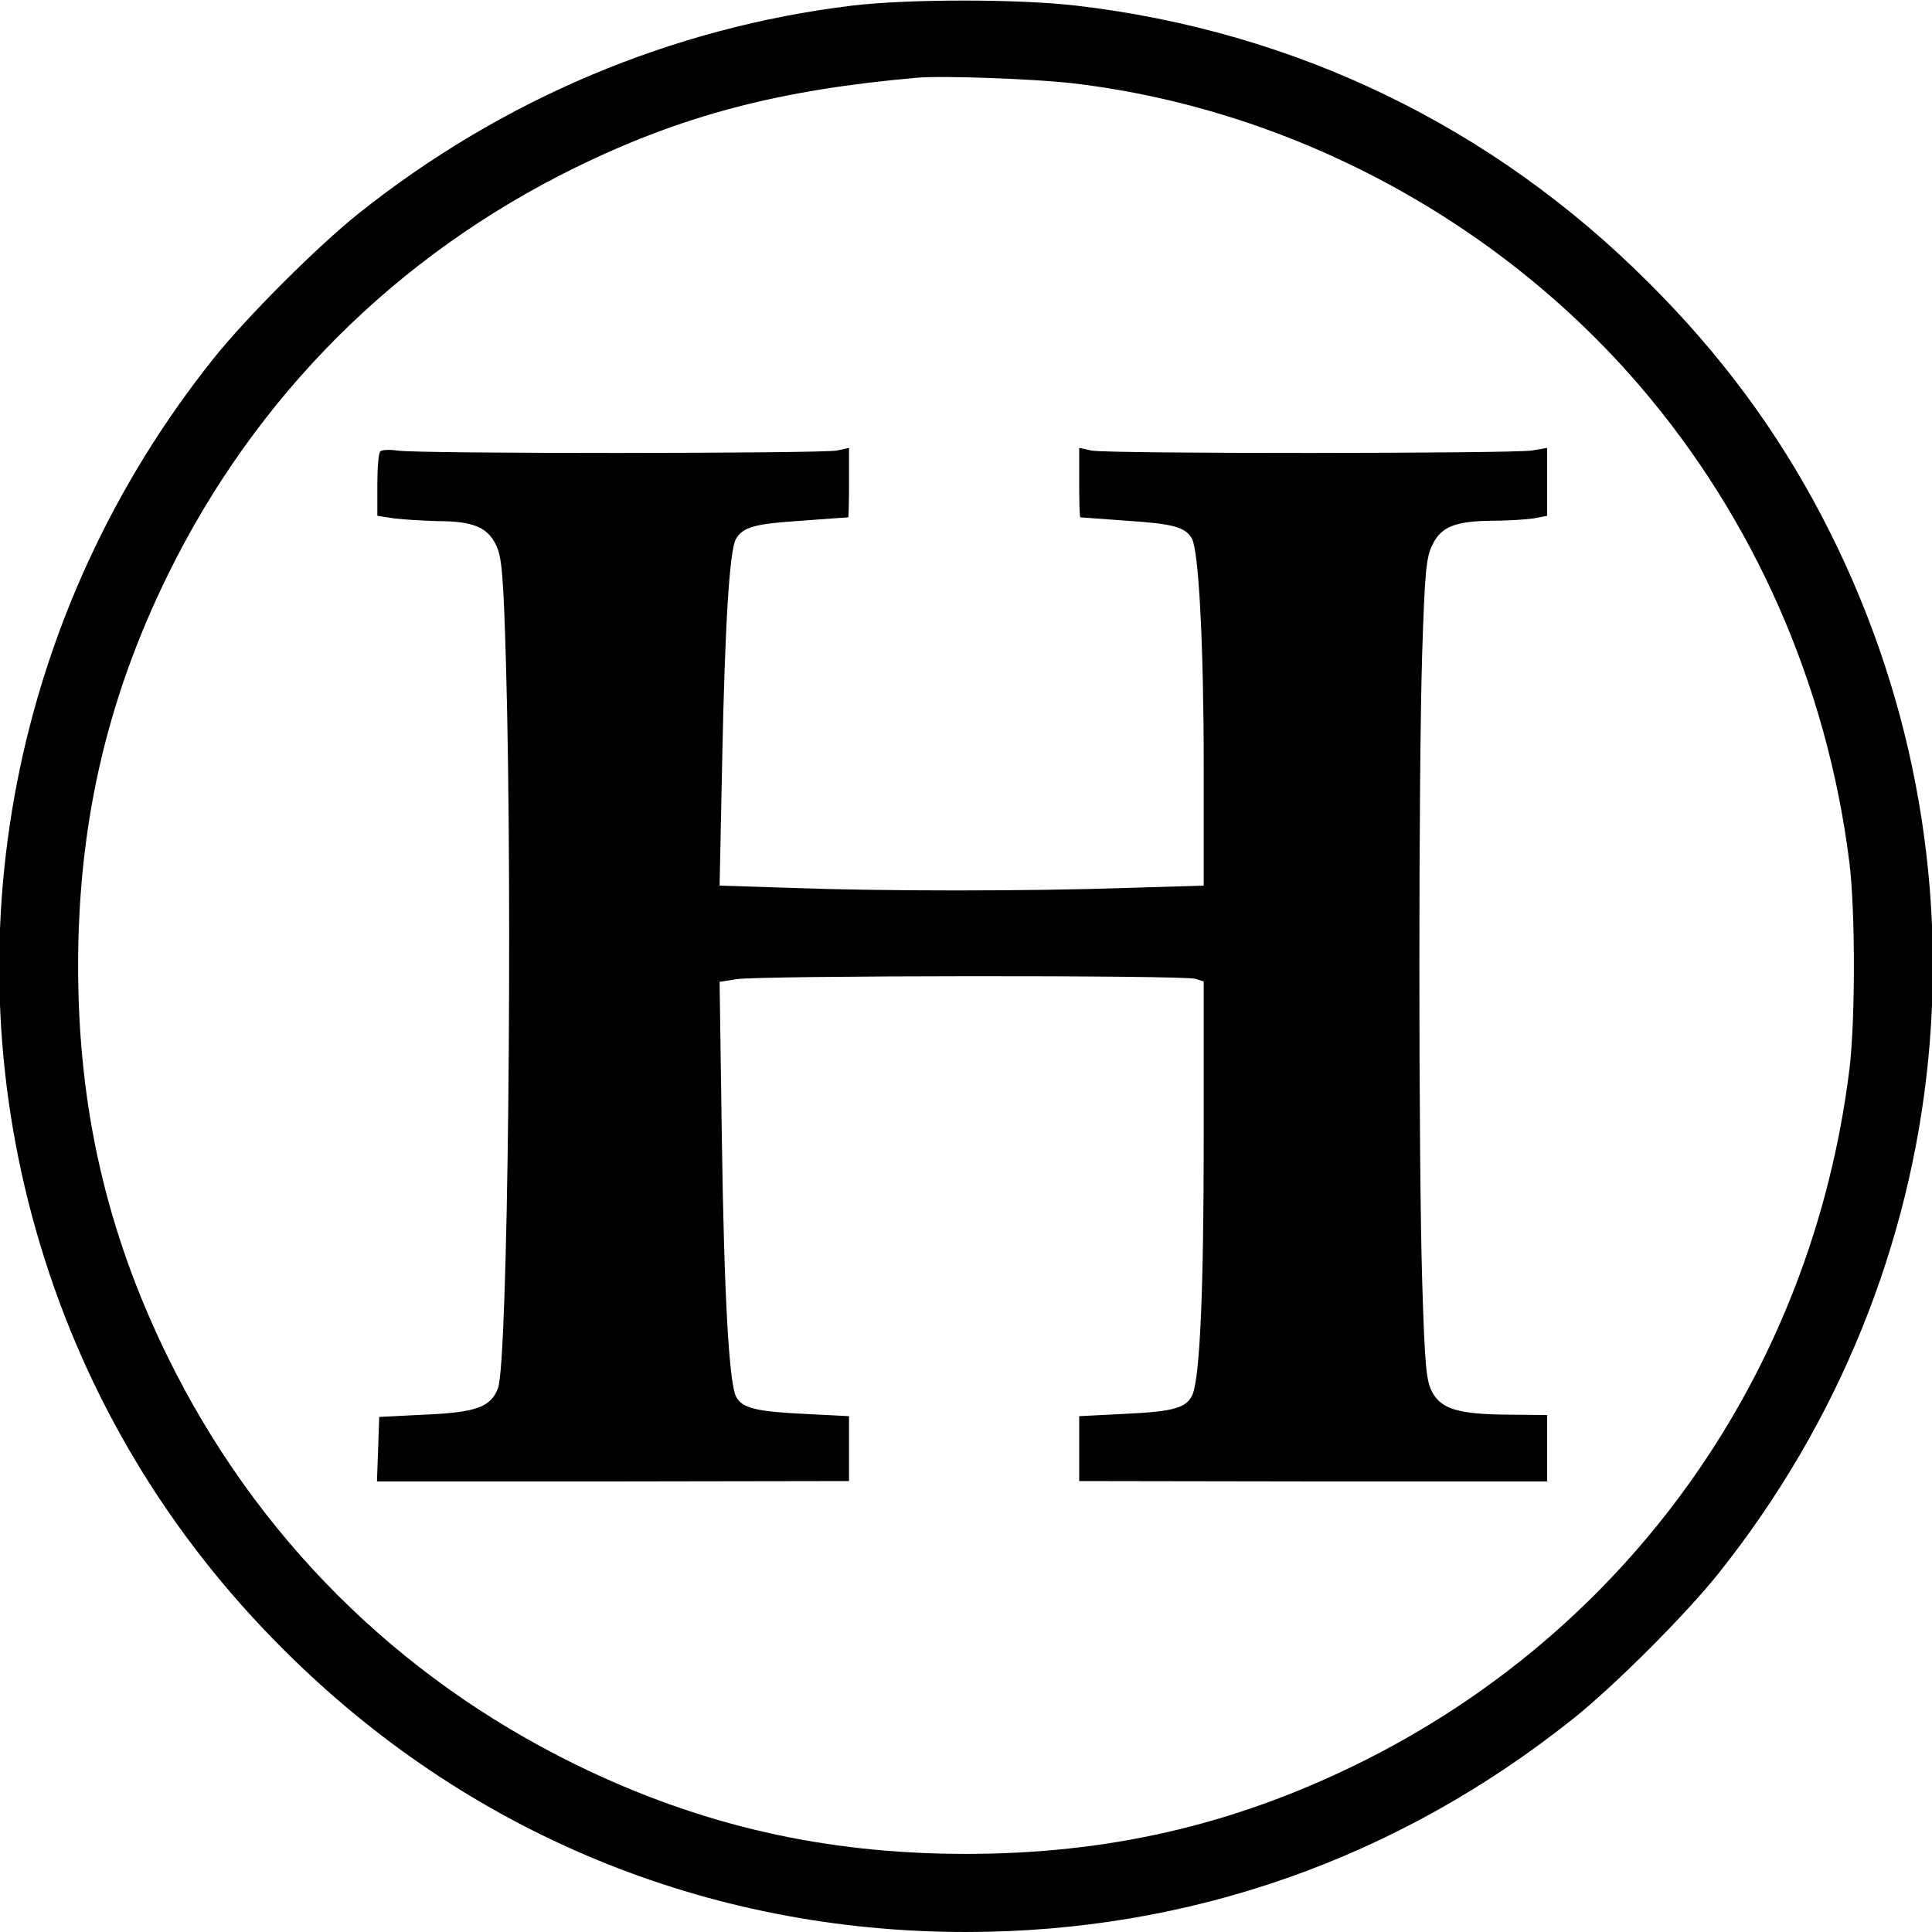 <?xml version="1.0" standalone="no"?>
<!DOCTYPE svg PUBLIC "-//W3C//DTD SVG 20010904//EN"
 "http://www.w3.org/TR/2001/REC-SVG-20010904/DTD/svg10.dtd">
<svg version="1.0" xmlns="http://www.w3.org/2000/svg"
 width="512pt" height="512pt" viewBox="0 0 512 512"
 preserveAspectRatio="xMidYMid meet">
<g transform="translate(0,512) scale(0.1,-0.1)"
fill="#000000" stroke="none">
<path d="M2257 5105 c-476 -58 -927 -248 -1307 -551 -109 -87 -297 -275 -384
-384 -532 -666 -703 -1543 -459 -2350 122 -405 340 -768 643 -1070 486 -487
1122 -750 1810 -750 592 0 1144 194 1610 566 109 87 297 275 384 384 642 805
749 1893 275 2800 -119 228 -270 432 -459 620 -413 414 -936 667 -1517 735
-154 18 -446 18 -596 0z m588 -206 c574 -68 1121 -360 1500 -801 304 -354 497
-793 556 -1263 16 -129 16 -421 0 -550 -100 -805 -585 -1488 -1306 -1841 -331
-162 -661 -237 -1035 -237 -374 0 -704 75 -1035 237 -475 233 -848 606 -1081
1081 -162 331 -237 661 -237 1035 0 374 75 704 237 1035 233 475 606 848 1081
1081 284 139 541 206 905 238 68 6 313 -3 415 -15z"/>
<path d="M1008 3924 c-5 -4 -8 -44 -8 -89 l0 -82 46 -7 c26 -3 77 -6 113 -7
94 0 132 -16 155 -62 16 -33 20 -76 27 -320 18 -633 5 -1842 -21 -1915 -19
-51 -57 -65 -195 -71 l-120 -6 -3 -86 -3 -85 626 0 625 1 0 86 0 86 -117 6
c-127 6 -166 15 -182 45 -19 36 -32 268 -38 683 l-6 417 44 7 c56 10 1187 11
1217 1 l22 -7 0 -412 c0 -409 -10 -629 -29 -681 -15 -37 -49 -47 -183 -53
l-118 -6 0 -86 0 -86 620 -1 620 0 0 88 0 88 -102 1 c-130 1 -176 14 -201 57
-17 30 -21 64 -28 295 -10 331 -10 1344 0 1668 7 211 10 251 27 285 23 48 60
63 159 64 39 0 87 3 108 6 l37 7 0 90 0 90 -41 -7 c-53 -8 -1124 -9 -1166 0
l-33 7 0 -92 c0 -50 1 -91 3 -92 1 0 57 -4 123 -9 124 -8 156 -17 173 -48 18
-34 31 -287 31 -602 l0 -317 -202 -6 c-260 -9 -651 -9 -892 0 l-189 6 7 336
c7 350 19 550 36 582 18 32 49 41 174 49 66 5 122 9 124 9 1 1 2 42 2 92 l0
92 -32 -7 c-41 -8 -1114 -9 -1165 0 -21 3 -41 2 -45 -2z"/>
</g>
</svg>
